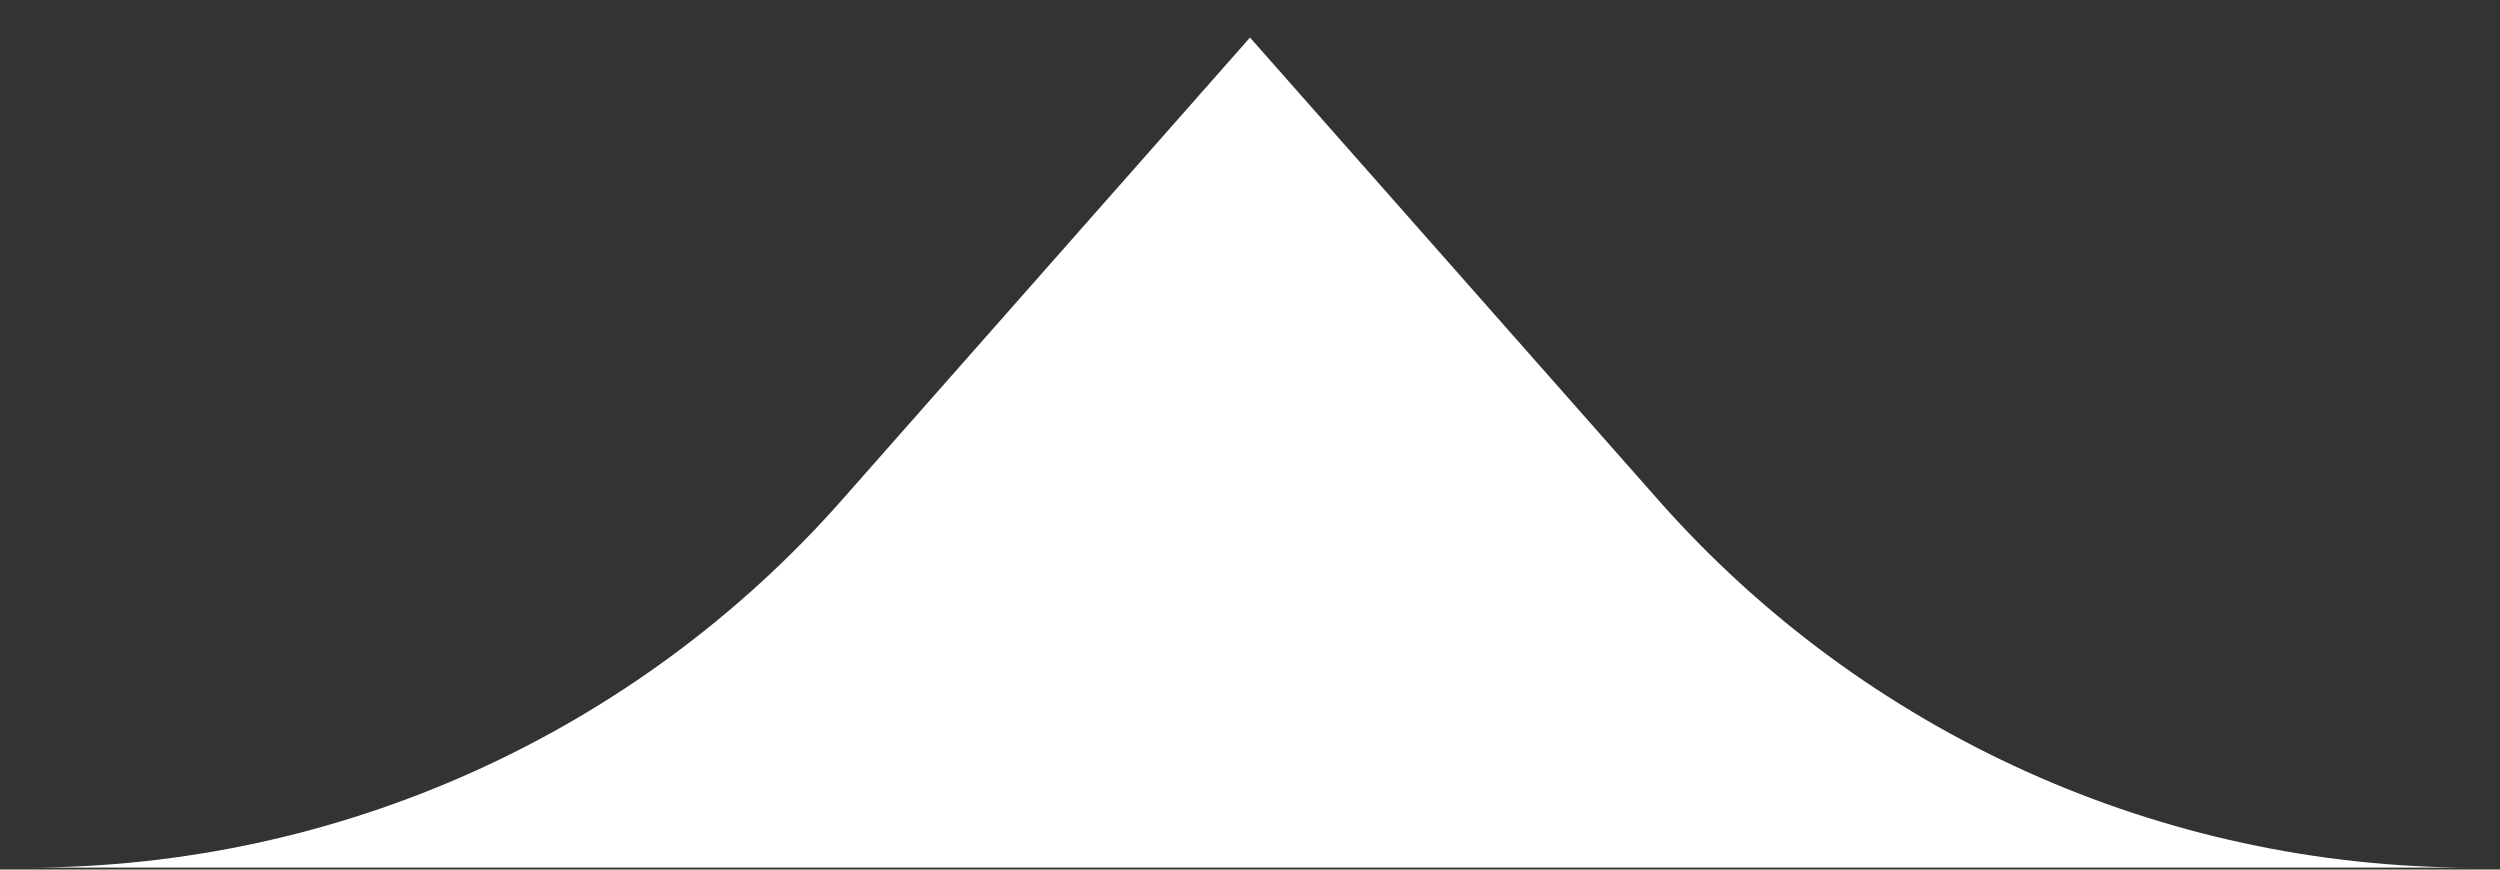 <svg width="46" height="16" viewBox="0 0 46 16" fill="none" xmlns="http://www.w3.org/2000/svg">
<rect x="0" y="0" width="46" height="16" fill="#333333" stroke="none"/>
<path d="M23 0.691L15.492 9.199C11.696 13.5 6.233 15.964 0.496 15.964L45.504 15.964C39.767 15.964 34.308 13.5 30.512 9.199L23 0.691Z" fill="white"/>
</svg>
